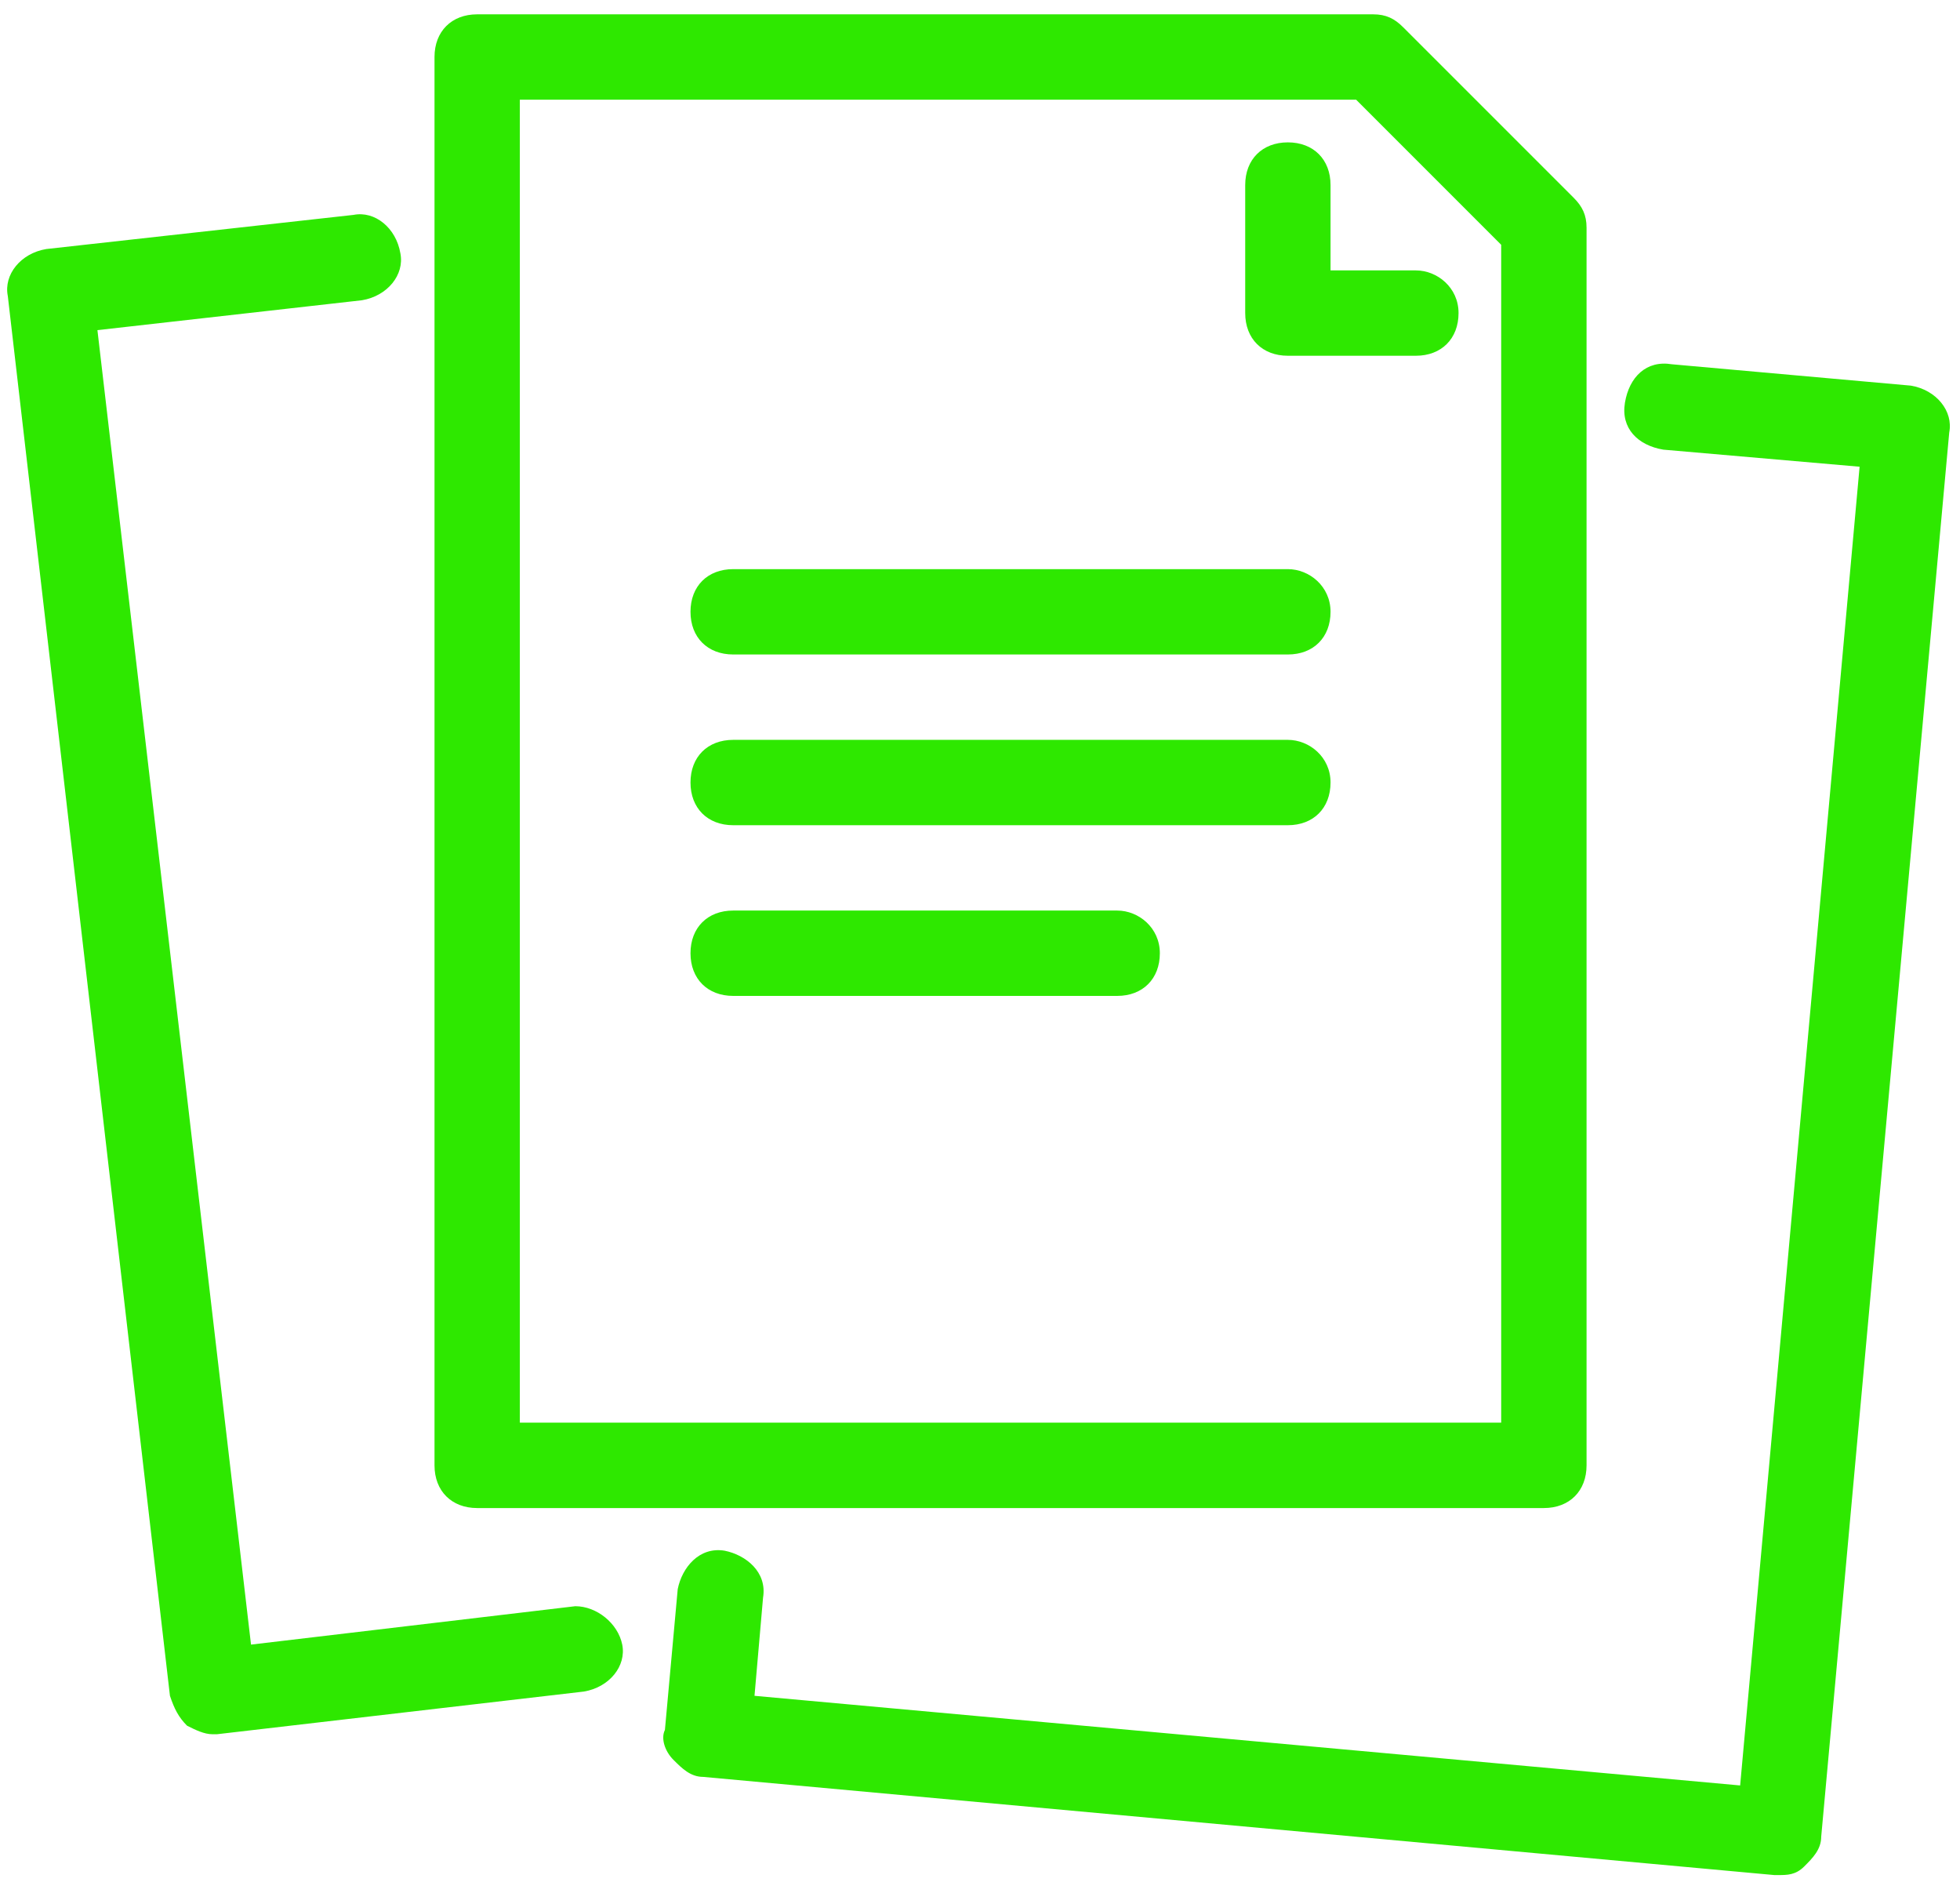<svg width="58" height="56" viewBox="0 0 58 56" fill="none" xmlns="http://www.w3.org/2000/svg">
<path d="M14.12 44.616H45.686C46.444 44.616 46.949 44.111 46.949 43.353V6.737C46.949 6.358 46.822 6.106 46.57 5.853L41.519 0.803C41.267 0.55 41.014 0.424 40.636 0.424H14.12C13.363 0.424 12.858 0.929 12.858 1.686V43.353C12.858 44.111 13.363 44.616 14.12 44.616ZM15.383 2.949H40.13L44.423 7.242V42.09H15.383V2.949ZM43.161 9.262C43.161 10.02 42.656 10.525 41.898 10.525H38.11C37.353 10.525 36.848 10.02 36.848 9.262V5.474C36.848 4.717 37.353 4.212 38.11 4.212C38.868 4.212 39.373 4.717 39.373 5.474V8H41.898C42.529 8 43.161 8.505 43.161 9.262ZM18.413 48.656C18.54 49.288 18.035 49.919 17.277 50.045L6.418 51.308H6.292C6.04 51.308 5.787 51.181 5.535 51.055C5.282 50.803 5.156 50.55 5.029 50.171L0.231 8.757C0.105 8.126 0.61 7.495 1.368 7.368L10.459 6.358C11.09 6.232 11.721 6.737 11.848 7.495C11.974 8.126 11.469 8.757 10.711 8.883L2.883 9.767L7.428 48.656L17.024 47.52C17.656 47.52 18.287 48.025 18.413 48.656ZM57.681 12.798L53.893 54.338C53.893 54.717 53.641 54.969 53.388 55.222C53.136 55.474 52.883 55.474 52.63 55.474H52.504L20.812 52.57C20.433 52.57 20.181 52.318 19.928 52.065C19.676 51.813 19.55 51.434 19.676 51.181L20.055 47.015C20.181 46.383 20.686 45.752 21.444 45.878C22.075 46.005 22.706 46.51 22.58 47.267L22.327 50.171L51.494 52.823L55.029 13.808L49.221 13.303C48.464 13.176 47.959 12.671 48.085 11.914C48.211 11.156 48.716 10.651 49.474 10.777L56.545 11.409C57.302 11.535 57.807 12.166 57.681 12.798ZM39.373 18.101C39.373 18.858 38.868 19.363 38.11 19.363H21.696C20.939 19.363 20.433 18.858 20.433 18.101C20.433 17.343 20.939 16.838 21.696 16.838H38.11C38.742 16.838 39.373 17.343 39.373 18.101ZM39.373 23.151C39.373 23.909 38.868 24.414 38.11 24.414H21.696C20.939 24.414 20.433 23.909 20.433 23.151C20.433 22.393 20.939 21.889 21.696 21.889H38.11C38.742 21.889 39.373 22.393 39.373 23.151ZM34.322 28.202C34.322 28.959 33.817 29.464 33.06 29.464H21.696C20.939 29.464 20.433 28.959 20.433 28.202C20.433 27.444 20.939 26.939 21.696 26.939H33.06C33.691 26.939 34.322 27.444 34.322 28.202Z" fill="#2ee800"/>
</svg>
